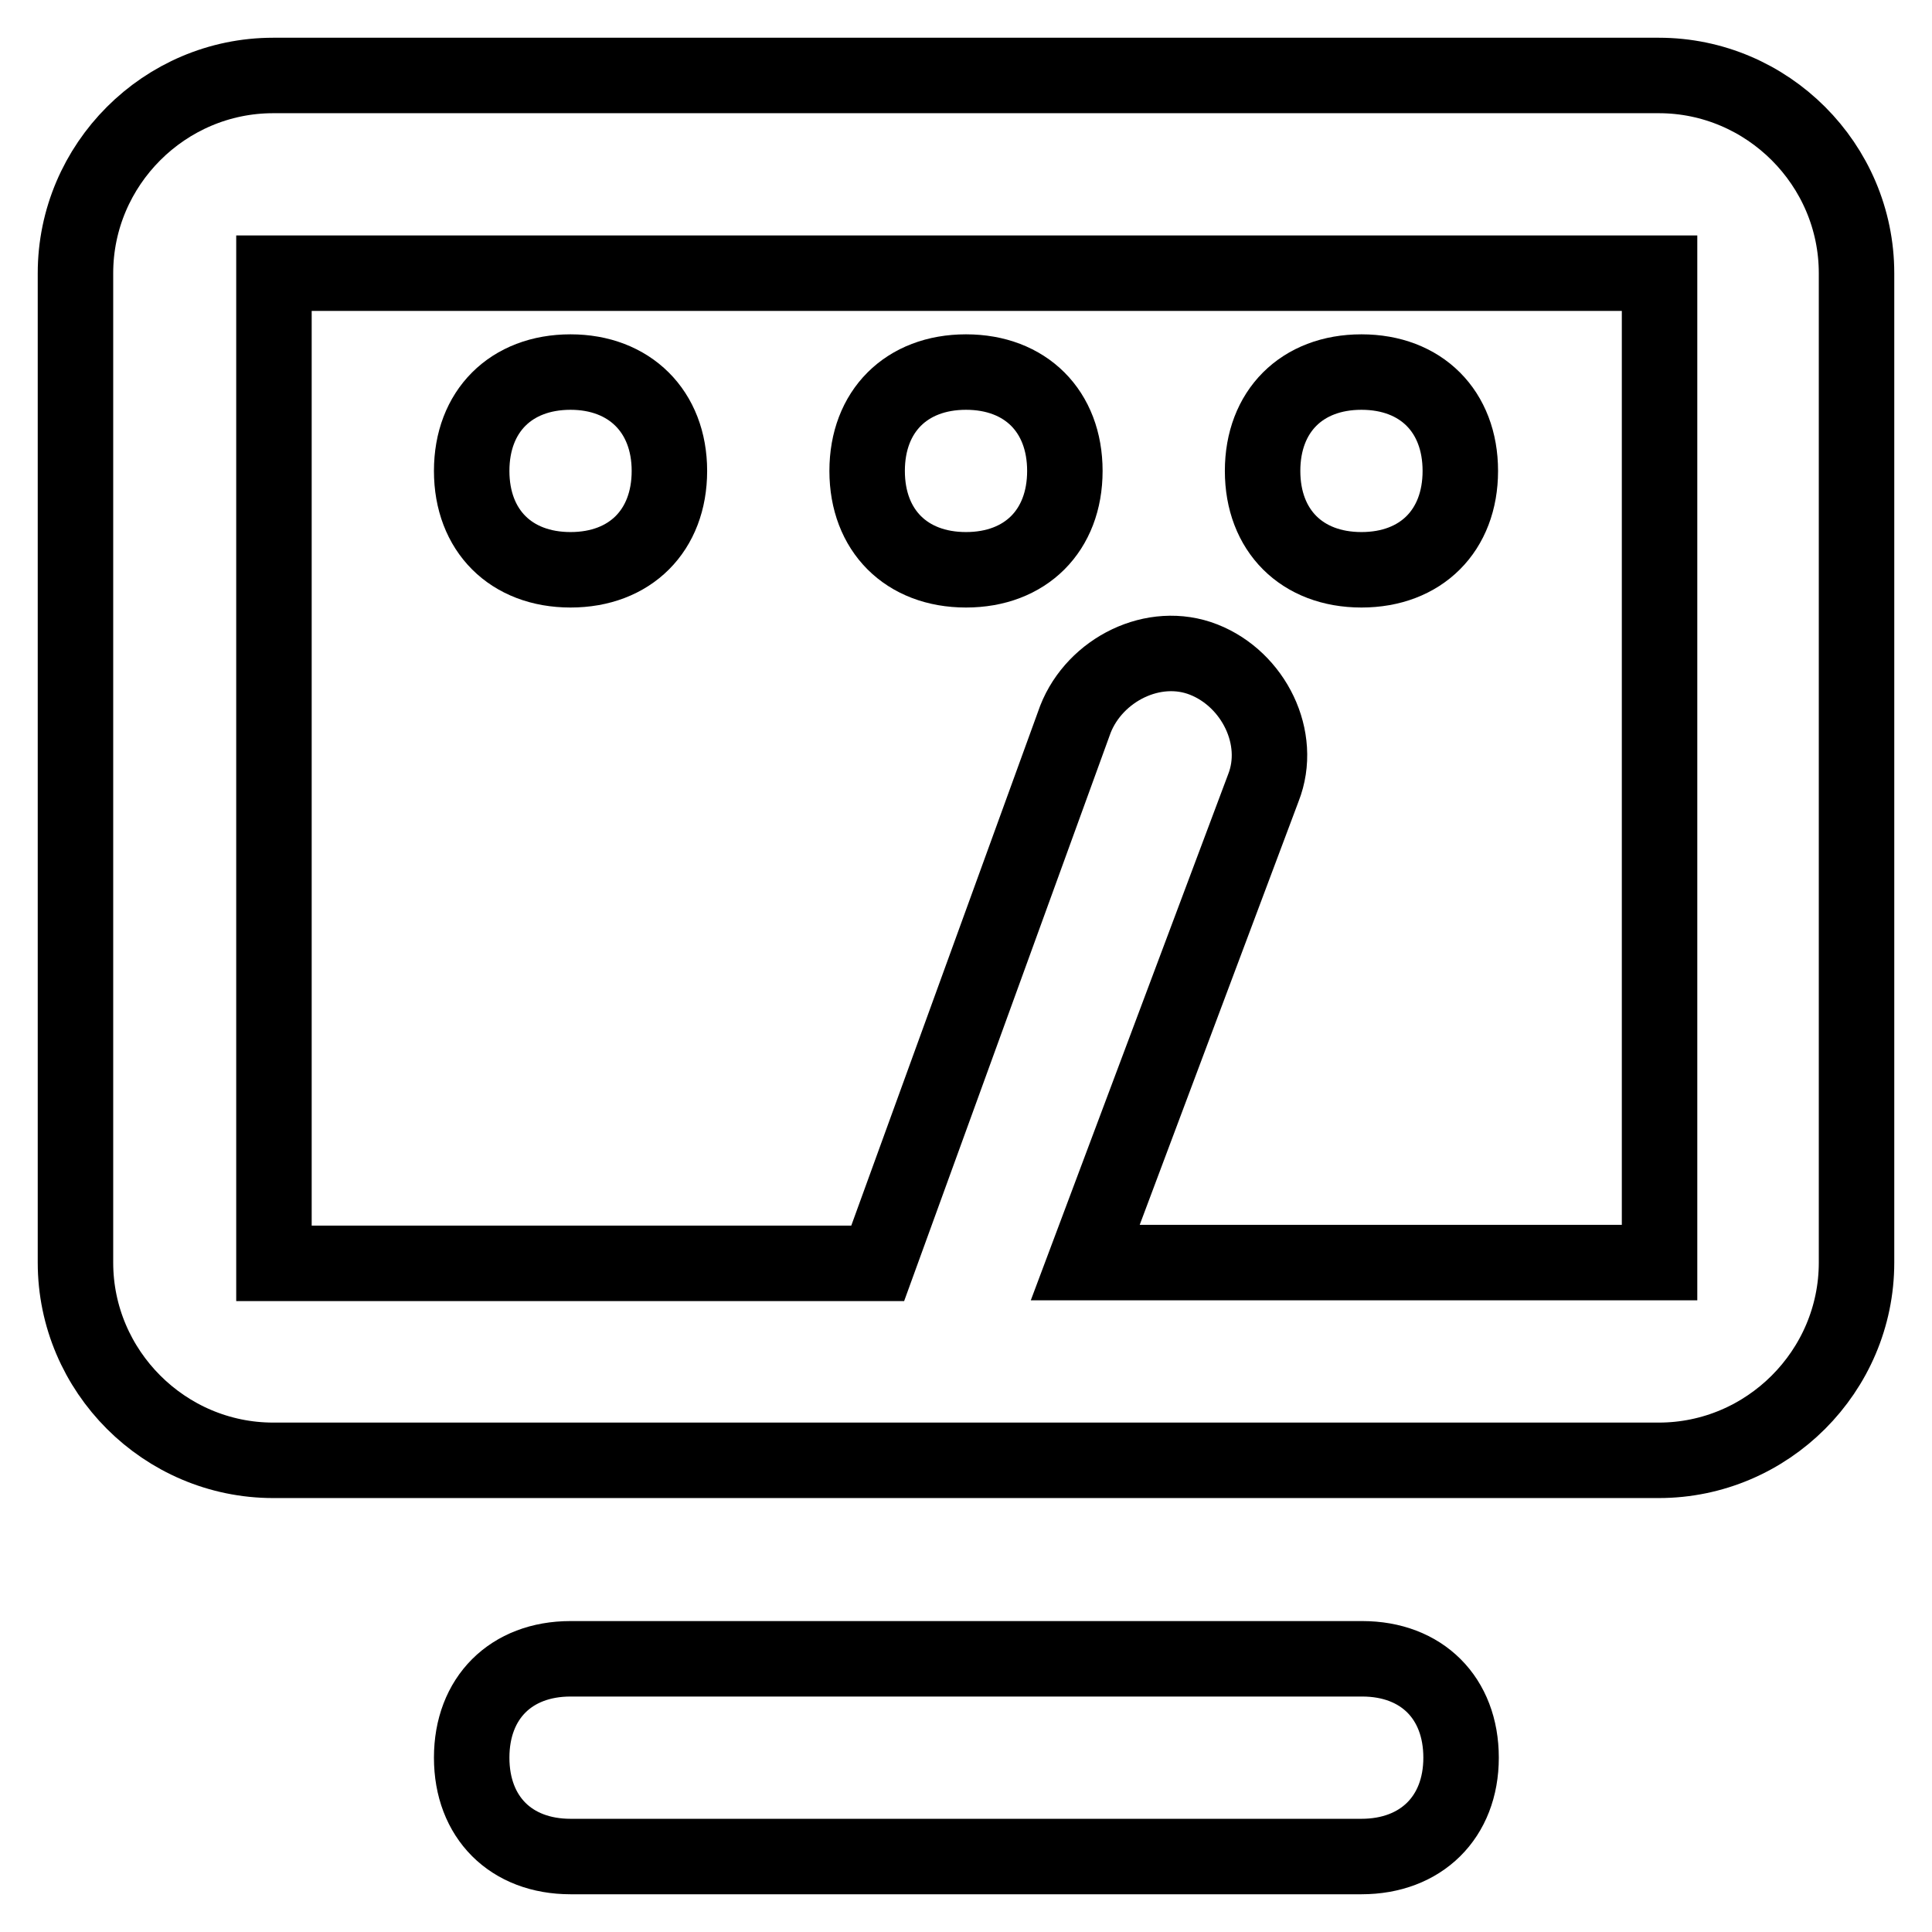 <?xml version="1.0" encoding="utf-8"?>
<!-- Svg Vector Icons : http://www.onlinewebfonts.com/icon -->
<!DOCTYPE svg PUBLIC "-//W3C//DTD SVG 1.1//EN" "http://www.w3.org/Graphics/SVG/1.1/DTD/svg11.dtd">
<svg version="1.1" xmlns="http://www.w3.org/2000/svg" xmlns:xlink="http://www.w3.org/1999/xlink" x="0px" y="0px" viewBox="0 0 256 256" enable-background="new 0 0 256 256" xml:space="preserve">
<g> <path stroke-width="10" fill-opacity="0" stroke="#000000"  d="M180.4,246H75.6c-7.9,0-13.1-5.2-13.1-13.1c0-7.9,5.2-13.1,13.1-13.1h104.9c7.9,0,13.1,5.2,13.1,13.1 C193.6,240.8,188.3,246,180.4,246z M219.8,10H36.2C21.8,10,10,21.8,10,36.2v131.1c0,14.4,11.8,26.2,26.2,26.2h183.6 c14.4,0,26.2-11.8,26.2-26.2V36.2C246,21.8,234.2,10,219.8,10z M219.8,167.3h-76l23.6-62.9c2.6-6.6-1.3-14.4-7.9-17 c-6.6-2.6-14.4,1.3-17,7.9l-26.2,72.1h-80V36.2h183.6V167.3z"/> <path stroke-width="10" fill-opacity="0" stroke="#000000"  d="M75.6,49.3c-7.9,0-13.1,5.2-13.1,13.1s5.2,13.1,13.1,13.1s13.1-5.2,13.1-13.1S83.4,49.3,75.6,49.3 L75.6,49.3z M128,49.3c-7.9,0-13.1,5.2-13.1,13.1s5.2,13.1,13.1,13.1c7.9,0,13.1-5.2,13.1-13.1S135.9,49.3,128,49.3L128,49.3z  M180.4,49.3c-7.9,0-13.1,5.2-13.1,13.1s5.2,13.1,13.1,13.1s13.1-5.2,13.1-13.1S188.3,49.3,180.4,49.3L180.4,49.3z"/></g>
</svg>